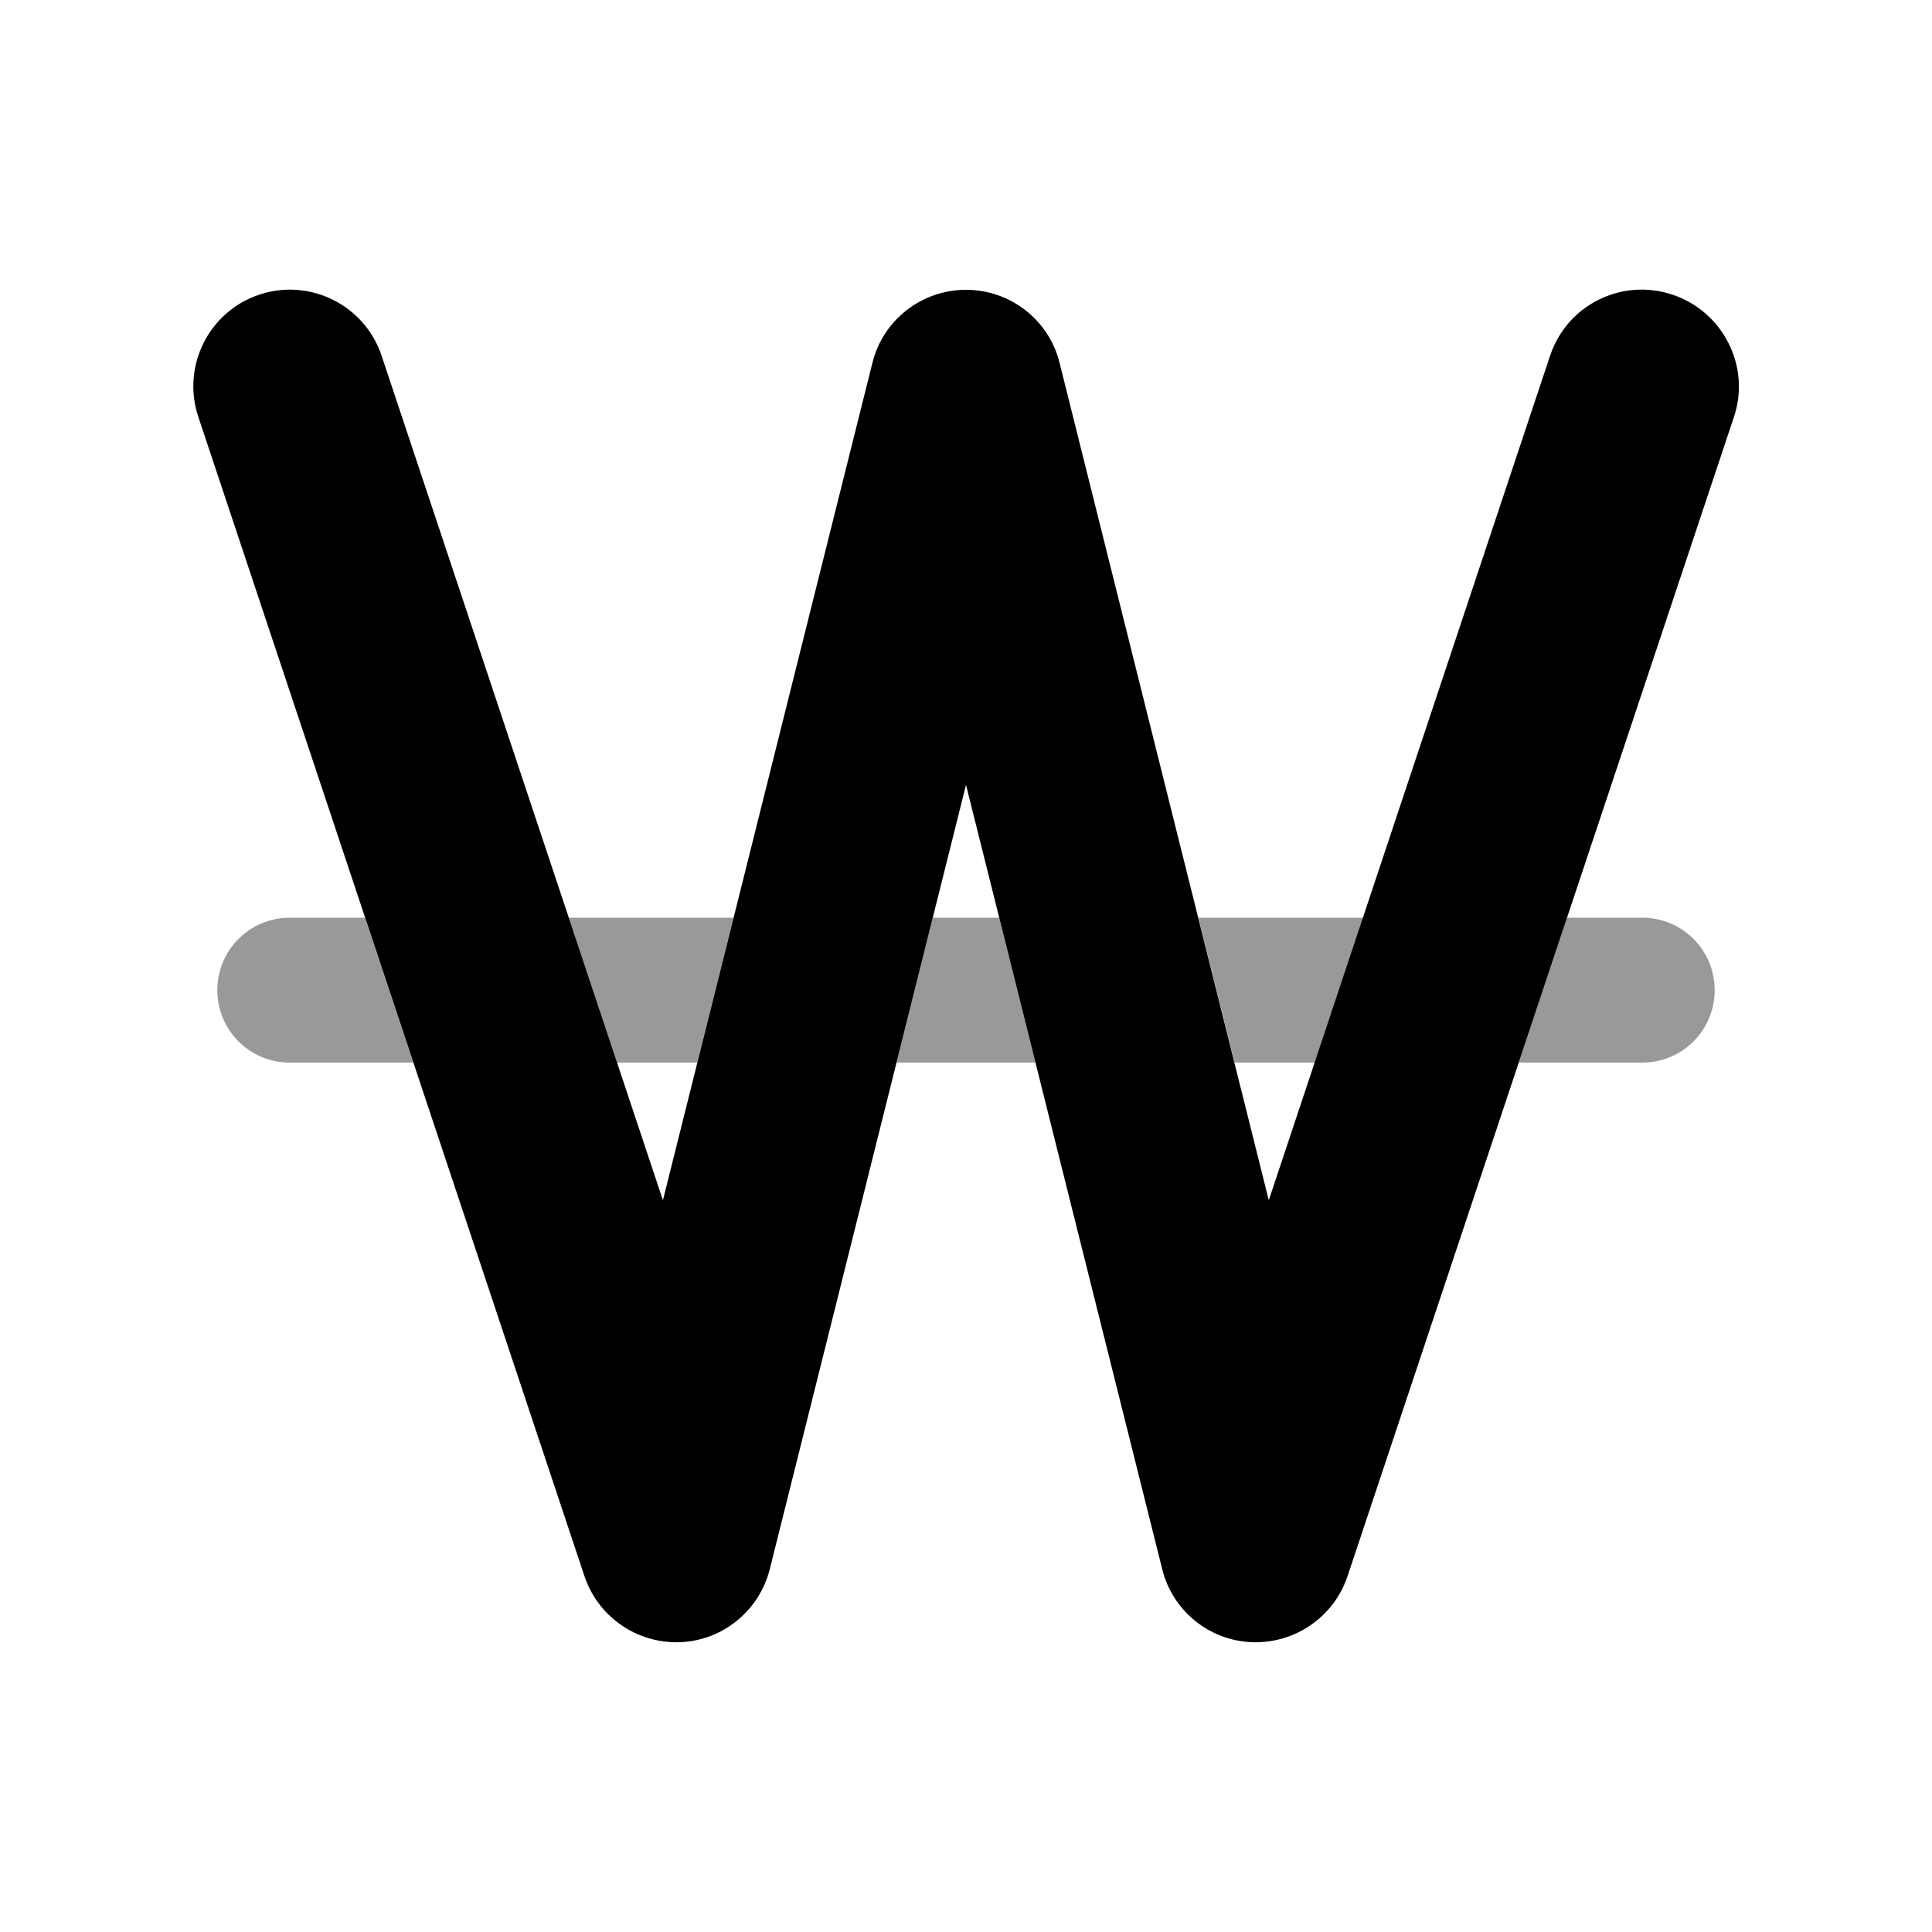 <svg xmlns="http://www.w3.org/2000/svg" viewBox="0 0 640 640"><!--! Font Awesome Pro 7.1.0 by @fontawesome - https://fontawesome.com License - https://fontawesome.com/license (Commercial License) Copyright 2025 Fonticons, Inc. --><path opacity=".4" fill="currentColor" d="M72 328C72 314.7 82.7 304 96 304L120.9 304L136.9 352L96 352C82.7 352 72 341.3 72 328zM188.4 304L243 304L231 352L204.4 352L188.4 304zM297 352L309 304L331 304L343 352L297 352zM397 304L451.6 304L435.6 352L409 352L397 304zM503.1 352L519.1 304L544 304C557.3 304 568 314.7 568 328C568 341.3 557.3 352 544 352L503.1 352z"/><path fill="currentColor" d="M85.9 97.6C102.7 92 120.8 101.1 126.4 117.8L219.6 397.6L289 120.2C292.5 106 305.3 96 320 96C334.7 96 347.5 106 351 120.2L420.3 397.6L513.5 117.8C519.1 101 537.2 92 554 97.6C570.8 103.2 580 121.4 574.4 138.1L446.4 522.1C441.9 535.6 429 544.5 414.8 544C400.6 543.5 388.4 533.6 385 519.8L320 260L255 519.8C251.5 533.6 239.4 543.5 225.2 544C211 544.5 198.1 535.6 193.6 522.1L65.7 138.1C60.1 121.4 69.1 103.2 85.9 97.6z"/></svg>